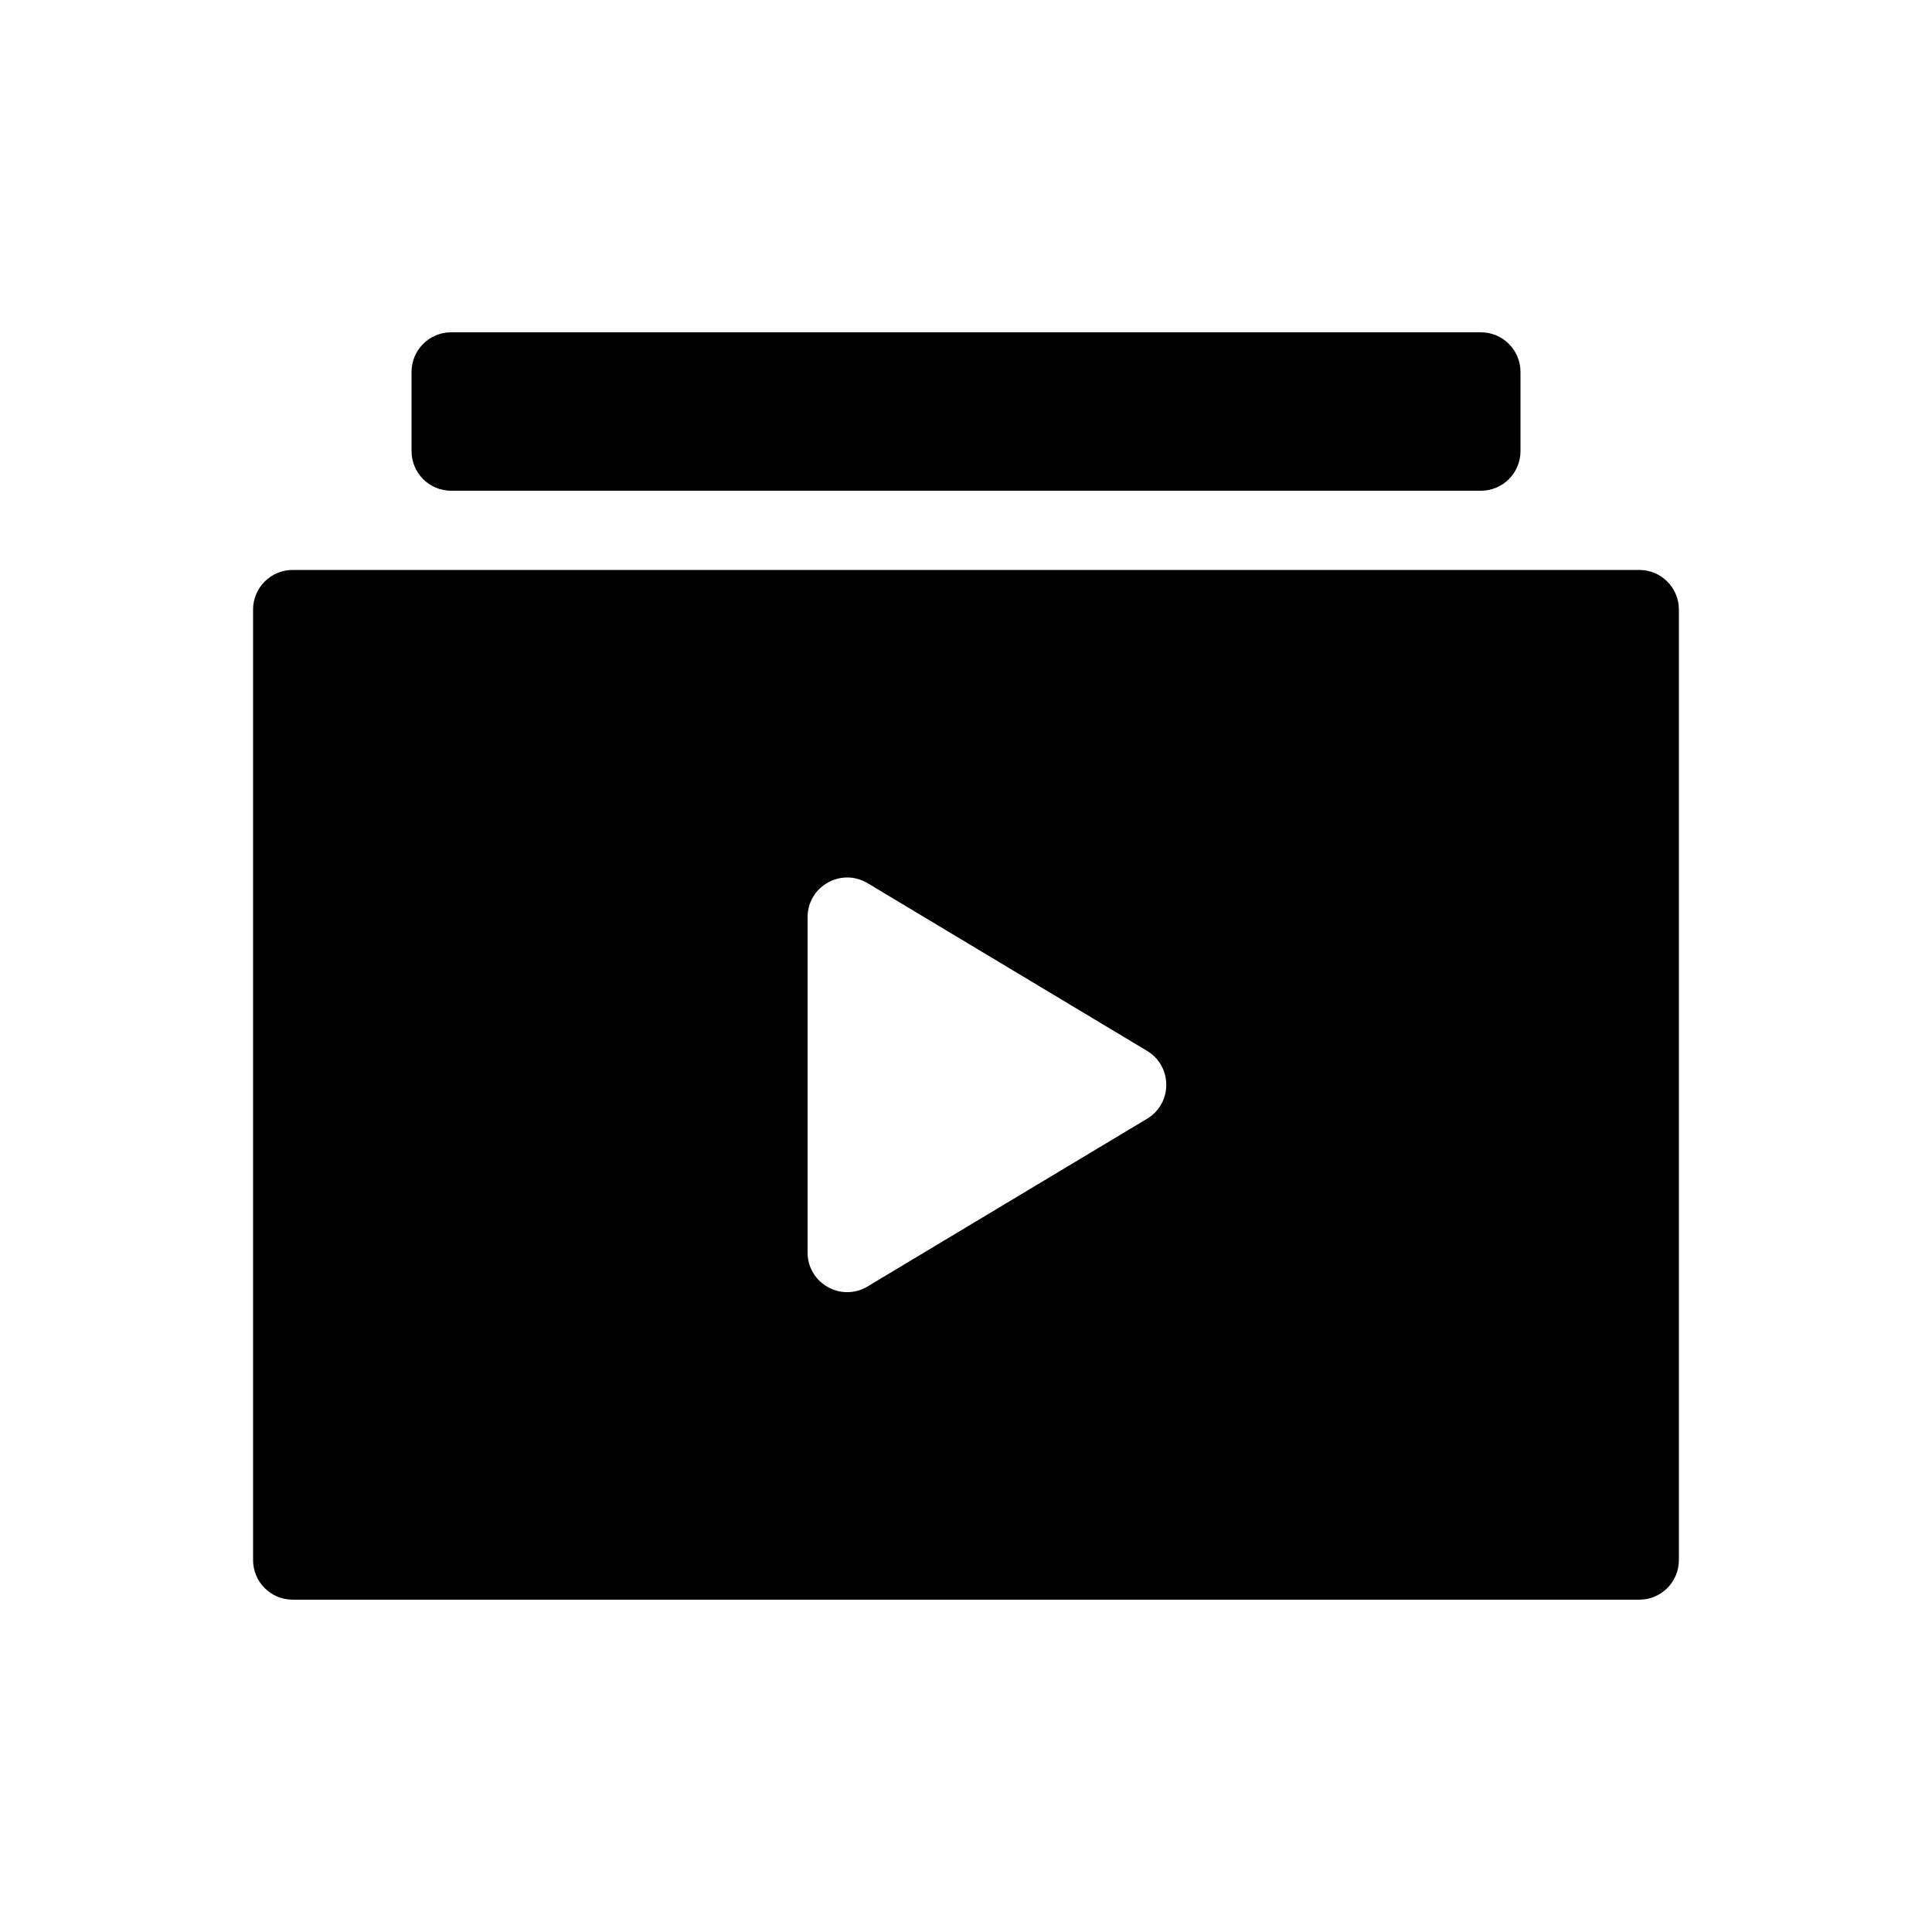 <?xml version="1.0" encoding="UTF-8"?>
<!-- Uploaded to: ICON Repo, www.iconrepo.com, Generator: ICON Repo Mixer Tools -->
<svg fill="#000000" width="800px" height="800px" version="1.1" viewBox="144 144 512 512" xmlns="http://www.w3.org/2000/svg">
 <path d="m536.45 274.05c5.797 0 10.496-4.699 10.496-10.496v-20.992c0-5.797-4.699-10.496-10.496-10.496h-272.89c-5.797 0-10.496 4.699-10.496 10.496v20.992c0 5.797 4.699 10.496 10.496 10.496zm-325.38 31.488c0-5.797 4.699-10.496 10.496-10.496h356.86c5.797 0 10.496 4.699 10.496 10.496v251.9c0 5.797-4.699 10.496-10.496 10.496h-356.86c-5.797 0-10.496-4.699-10.496-10.496zm146.95 170.39c0 8.16 8.898 13.195 15.895 9l74.062-44.441c6.797-4.074 6.797-13.922 0-17.996l-74.062-44.441c-6.996-4.195-15.895 0.844-15.895 9z" fill-rule="evenodd"/>
</svg>